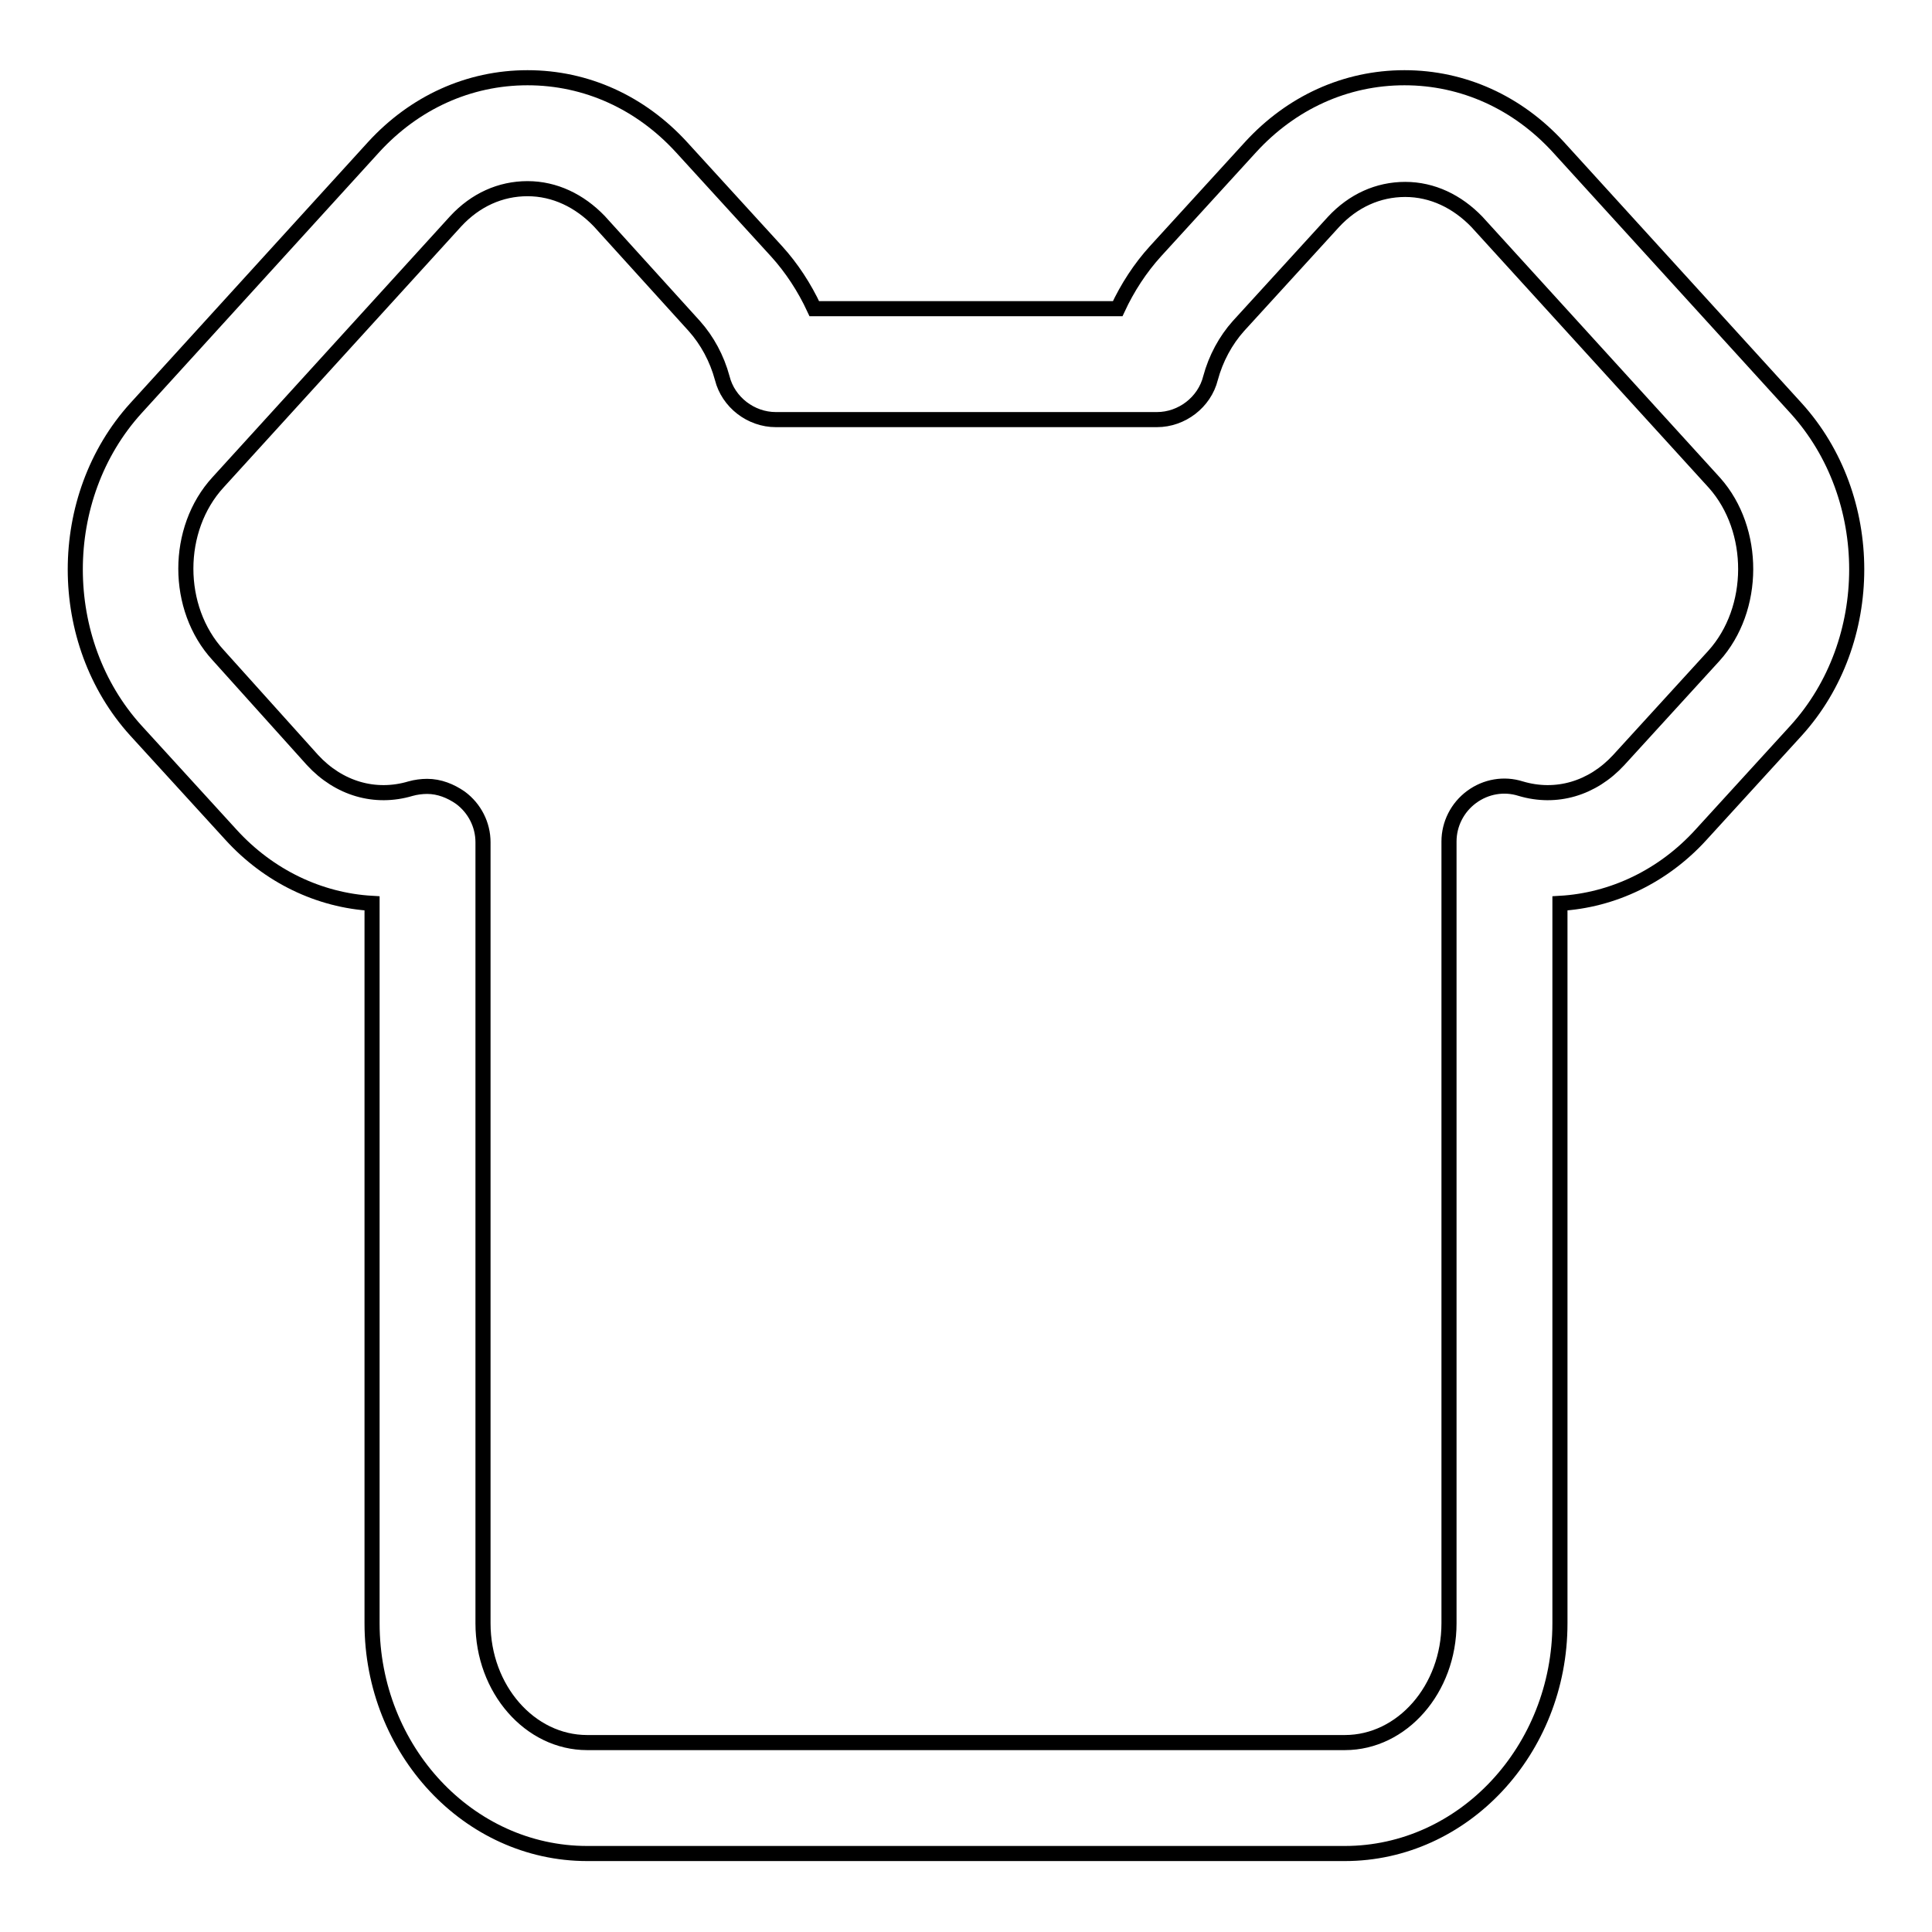 <?xml version="1.0" encoding="utf-8"?>
<!-- Svg Vector Icons : http://www.onlinewebfonts.com/icon -->
<!DOCTYPE svg PUBLIC "-//W3C//DTD SVG 1.1//EN" "http://www.w3.org/Graphics/SVG/1.1/DTD/svg11.dtd">
<svg version="1.1" xmlns="http://www.w3.org/2000/svg" xmlns:xlink="http://www.w3.org/1999/xlink" x="0px" y="0px" viewBox="0 0 256 256" enable-background="new 0 0 256 256" xml:space="preserve">
<g> <path stroke-width="2" fill-opacity="0" stroke="#000000"  d="M238,54.1l-31.5-34.6c-5.4-5.9-12.6-9.2-20.4-9.2s-15,3.3-20.4,9.2l-12.6,13.8c-2,2.2-3.7,4.8-5,7.6h-40.2 c-1.3-2.8-3-5.4-5-7.6L90.3,19.5c-5.4-5.9-12.6-9.2-20.4-9.2c-7.8,0-15,3.3-20.4,9.2L18,54.1C7.3,65.9,7.3,85,18,96.8l12.6,13.8 c5,5.5,11.7,8.7,18.7,9.1v95.4c0,16.8,12.8,30.5,28.5,30.5h100.4c15.7,0,28.5-13.7,28.5-30.5v-95.4c7-0.4,13.7-3.6,18.7-9.1 L238,96.8C248.7,85,248.7,65.9,238,54.1z M227.1,86.9l-12.6,13.8c-3.5,3.8-8.3,5.2-13,3.8c-2.2-0.7-4.6-0.3-6.5,1.1 c-1.9,1.4-3,3.6-3,5.9v103.6c0,8.7-6.2,15.8-13.8,15.8H77.8c-7.6,0-13.8-7.1-13.8-15.8V111.6c0-2.3-1.1-4.5-3-5.9 c-1.3-0.9-2.8-1.5-4.4-1.5c-0.7,0-1.5,0.1-2.2,0.3c-4.7,1.4-9.5,0-13-3.8L28.9,86.8c-5.7-6.2-5.7-16.7,0-22.9l31.5-34.6 c2.6-2.8,5.9-4.3,9.5-4.3c3.6,0,6.9,1.6,9.5,4.3L92,43.2c1.7,1.9,3,4.3,3.7,6.9c0.8,3.2,3.8,5.5,7.1,5.5h50.5 c3.3,0,6.3-2.3,7.1-5.5c0.7-2.6,2-5,3.7-6.9l12.6-13.8c2.6-2.8,5.9-4.3,9.5-4.3s6.9,1.6,9.5,4.3l31.5,34.6 C232.7,70.2,232.7,80.7,227.1,86.9L227.1,86.9z"/></g>
</svg>